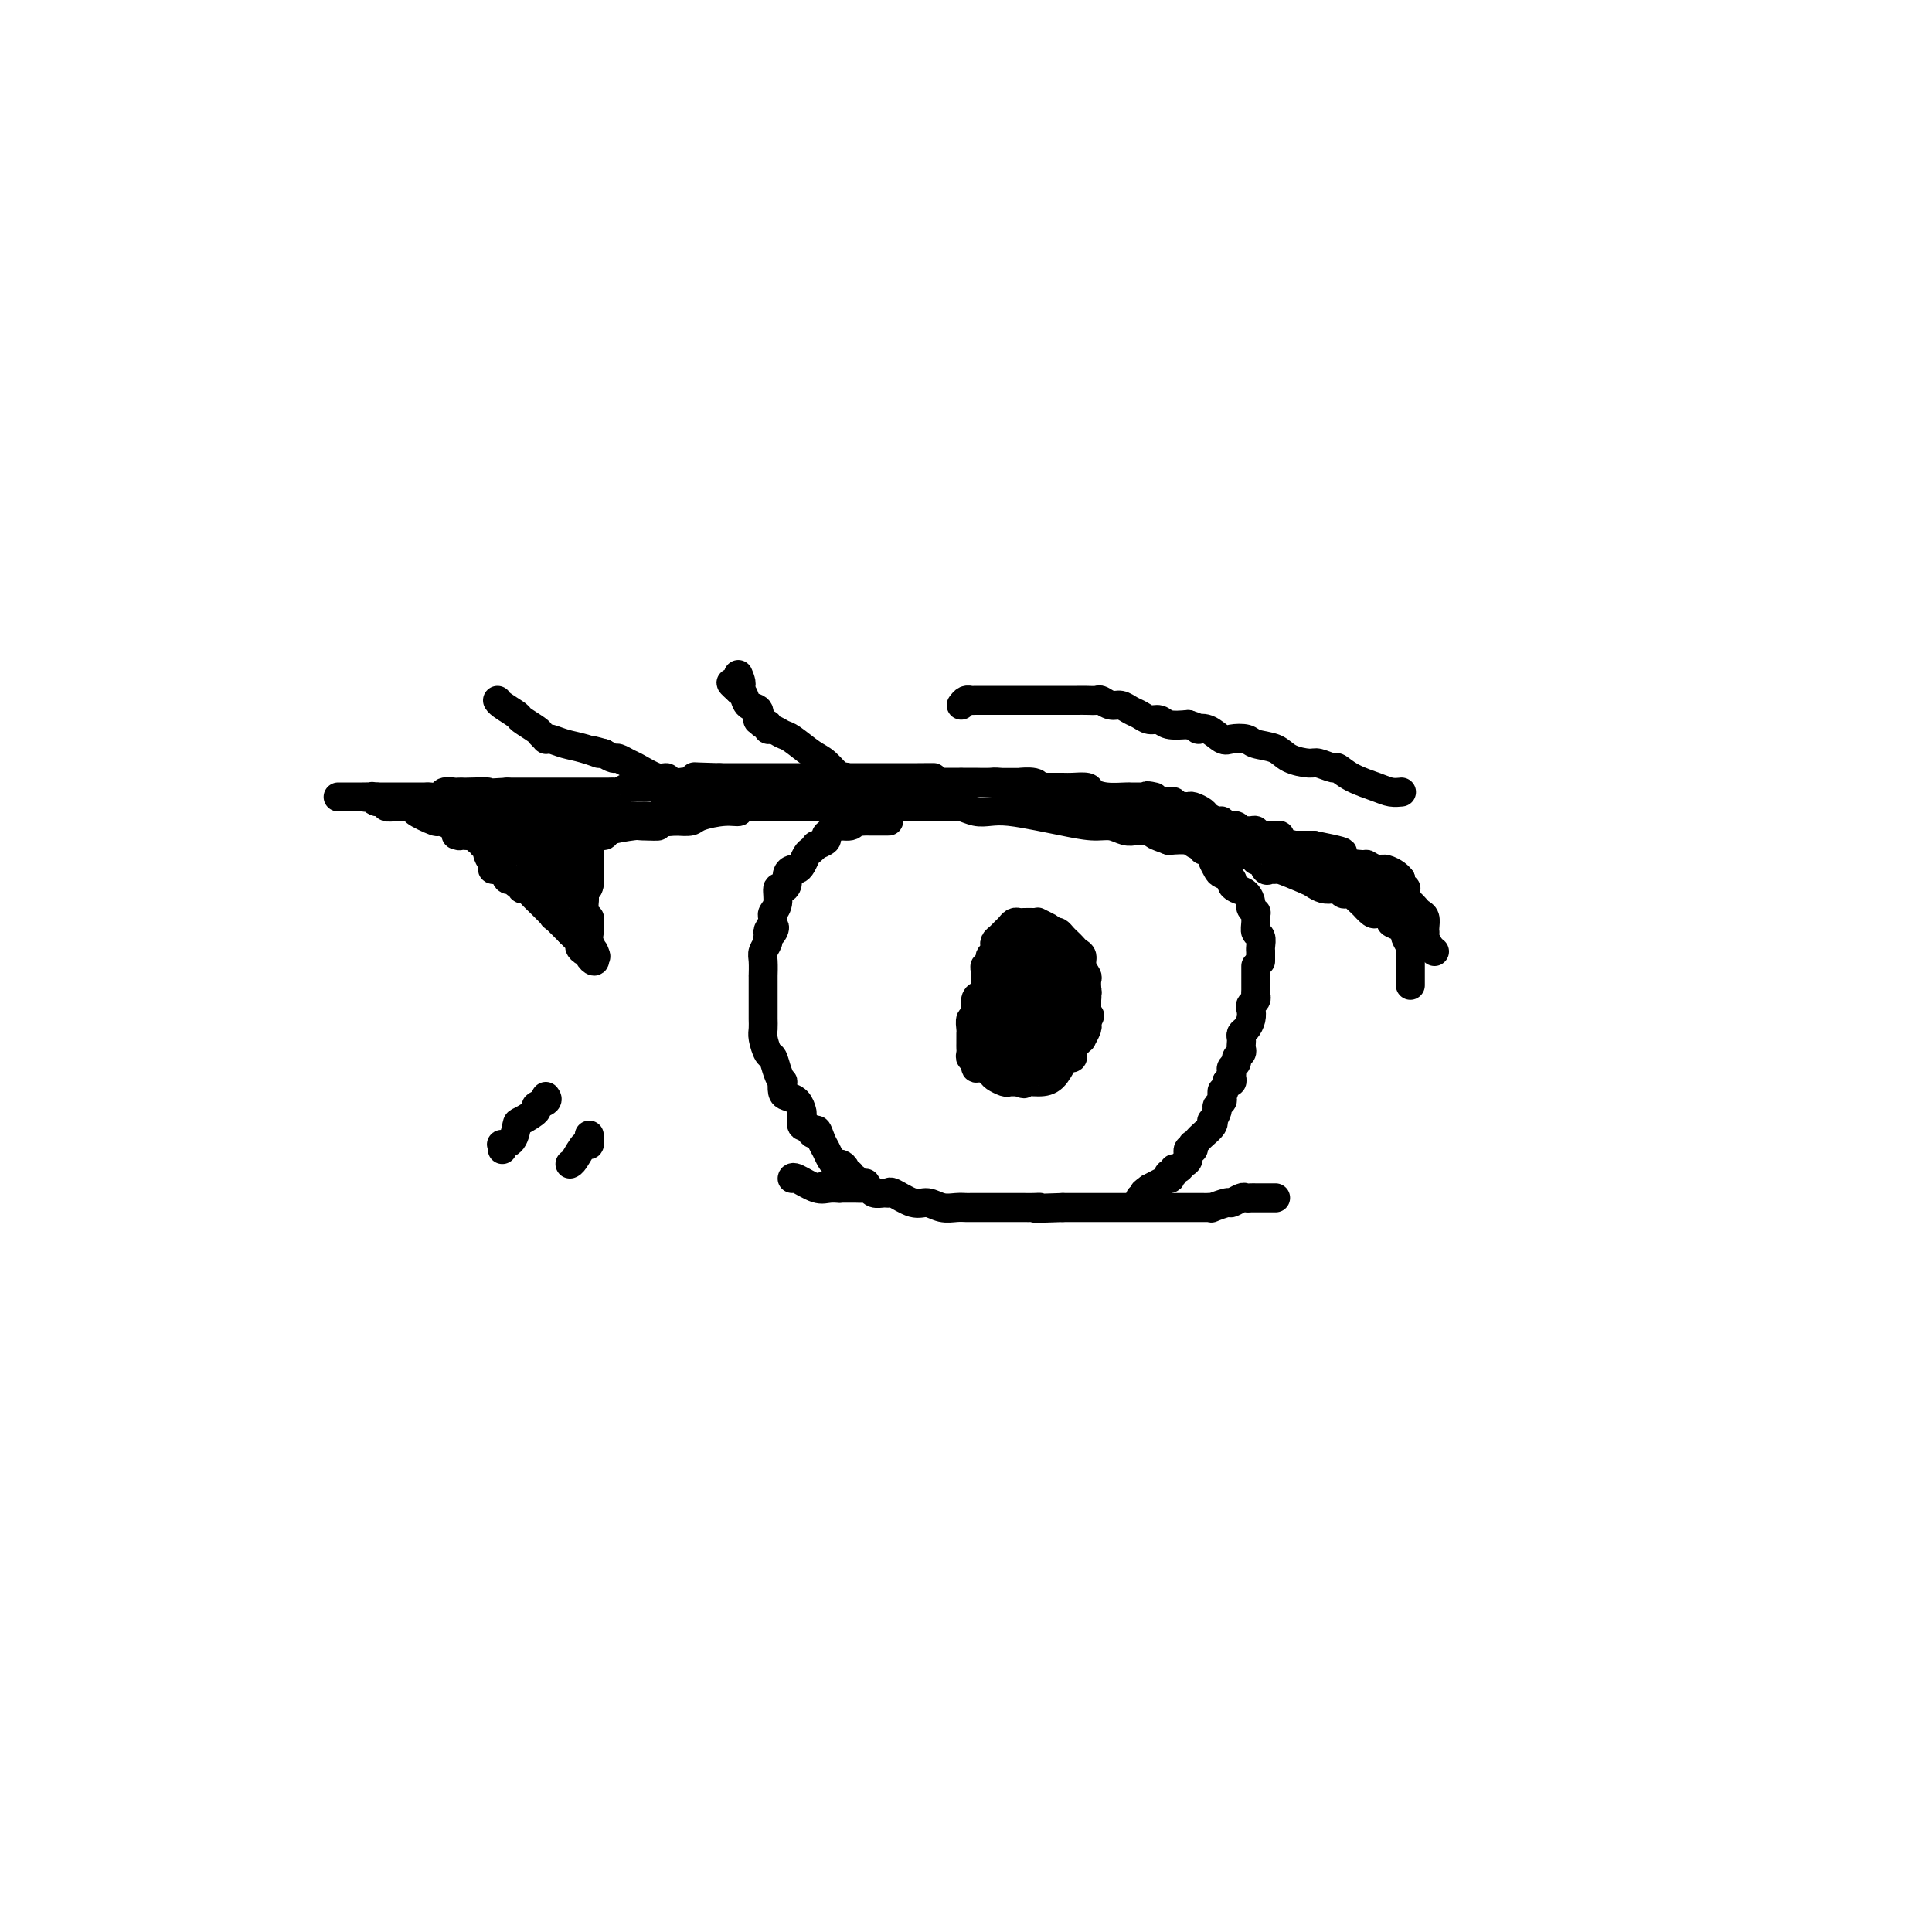 <svg viewBox='0 0 400 400' version='1.1' xmlns='http://www.w3.org/2000/svg' xmlns:xlink='http://www.w3.org/1999/xlink'><g fill='none' stroke='rgb(0,0,0)' stroke-width='6' stroke-linecap='round' stroke-linejoin='round'><path d='M292,204c0.000,-0.297 0.000,-0.594 0,-1c-0.000,-0.406 -0.000,-0.921 0,-1c0.000,-0.079 0.001,0.278 0,0c-0.001,-0.278 -0.004,-1.191 0,-2c0.004,-0.809 0.015,-1.513 0,-2c-0.015,-0.487 -0.056,-0.757 0,-1c0.056,-0.243 0.210,-0.460 0,-1c-0.210,-0.540 -0.782,-1.401 -1,-2c-0.218,-0.599 -0.081,-0.934 0,-1c0.081,-0.066 0.106,0.136 0,0c-0.106,-0.136 -0.343,-0.611 -1,-1c-0.657,-0.389 -1.733,-0.691 -2,-1c-0.267,-0.309 0.275,-0.626 0,-1c-0.275,-0.374 -1.366,-0.805 -2,-1c-0.634,-0.195 -0.809,-0.155 -1,0c-0.191,0.155 -0.398,0.426 -1,0c-0.602,-0.426 -1.601,-1.550 -2,-2c-0.399,-0.450 -0.200,-0.225 0,0'/><path d='M282,187c-1.797,-1.532 -1.790,-1.861 -2,-2c-0.210,-0.139 -0.636,-0.089 -1,0c-0.364,0.089 -0.665,0.217 -1,0c-0.335,-0.217 -0.705,-0.778 -1,-1c-0.295,-0.222 -0.514,-0.106 -1,0c-0.486,0.106 -1.240,0.200 -2,0c-0.760,-0.200 -1.527,-0.695 -2,-1c-0.473,-0.305 -0.652,-0.419 -2,-1c-1.348,-0.581 -3.867,-1.627 -5,-2c-1.133,-0.373 -0.882,-0.072 -1,0c-0.118,0.072 -0.605,-0.085 -1,0c-0.395,0.085 -0.698,0.411 -1,0c-0.302,-0.411 -0.604,-1.559 -1,-2c-0.396,-0.441 -0.887,-0.173 -1,0c-0.113,0.173 0.153,0.253 0,0c-0.153,-0.253 -0.723,-0.838 -1,-1c-0.277,-0.162 -0.259,0.100 -1,0c-0.741,-0.100 -2.242,-0.563 -3,-1c-0.758,-0.437 -0.775,-0.849 -1,-1c-0.225,-0.151 -0.659,-0.039 -1,0c-0.341,0.039 -0.590,0.007 -1,0c-0.410,-0.007 -0.983,0.012 -1,0c-0.017,-0.012 0.521,-0.055 0,0c-0.521,0.055 -2.102,0.207 -3,0c-0.898,-0.207 -1.114,-0.773 -2,-1c-0.886,-0.227 -2.443,-0.113 -4,0'/><path d='M242,174c-6.112,-2.177 -1.391,-1.120 0,-1c1.391,0.120 -0.547,-0.699 -2,-1c-1.453,-0.301 -2.422,-0.085 -3,0c-0.578,0.085 -0.764,0.038 -1,0c-0.236,-0.038 -0.523,-0.066 -1,0c-0.477,0.066 -1.143,0.225 -2,0c-0.857,-0.225 -1.905,-0.835 -3,-1c-1.095,-0.165 -2.236,0.113 -4,0c-1.764,-0.113 -4.152,-0.618 -6,-1c-1.848,-0.382 -3.157,-0.642 -5,-1c-1.843,-0.358 -4.221,-0.814 -6,-1c-1.779,-0.186 -2.958,-0.102 -4,0c-1.042,0.102 -1.948,0.224 -3,0c-1.052,-0.224 -2.252,-0.792 -3,-1c-0.748,-0.208 -1.046,-0.056 -2,0c-0.954,0.056 -2.566,0.015 -4,0c-1.434,-0.015 -2.691,-0.004 -4,0c-1.309,0.004 -2.672,0.001 -4,0c-1.328,-0.001 -2.623,-0.000 -4,0c-1.377,0.000 -2.838,-0.000 -4,0c-1.162,0.000 -2.025,0.000 -4,0c-1.975,-0.000 -5.063,-0.001 -7,0c-1.937,0.001 -2.724,0.004 -4,0c-1.276,-0.004 -3.042,-0.016 -4,0c-0.958,0.016 -1.107,0.060 -2,0c-0.893,-0.060 -2.528,-0.222 -3,0c-0.472,0.222 0.219,0.830 0,1c-0.219,0.170 -1.347,-0.099 -3,0c-1.653,0.099 -3.830,0.565 -5,1c-1.170,0.435 -1.334,0.839 -2,1c-0.666,0.161 -1.833,0.081 -3,0'/><path d='M140,170c-9.862,0.688 -5.018,0.907 -4,1c1.018,0.093 -1.790,0.062 -3,0c-1.210,-0.062 -0.821,-0.153 -2,0c-1.179,0.153 -3.925,0.549 -5,1c-1.075,0.451 -0.477,0.958 -1,1c-0.523,0.042 -2.165,-0.381 -3,0c-0.835,0.381 -0.863,1.566 -1,2c-0.137,0.434 -0.383,0.117 -1,0c-0.617,-0.117 -1.605,-0.033 -2,0c-0.395,0.033 -0.198,0.017 0,0'/><path d='M128,170c0.079,0.453 0.159,0.906 0,1c-0.159,0.094 -0.555,-0.171 -1,0c-0.445,0.171 -0.937,0.778 -1,1c-0.063,0.222 0.304,0.060 0,0c-0.304,-0.060 -1.279,-0.016 -2,0c-0.721,0.016 -1.188,0.004 -2,0c-0.812,-0.004 -1.970,-0.001 -3,0c-1.030,0.001 -1.934,-0.001 -3,0c-1.066,0.001 -2.294,0.004 -3,0c-0.706,-0.004 -0.890,-0.016 -1,0c-0.110,0.016 -0.148,0.061 -1,0c-0.852,-0.061 -2.520,-0.226 -3,0c-0.480,0.226 0.226,0.845 0,1c-0.226,0.155 -1.384,-0.155 -2,0c-0.616,0.155 -0.688,0.774 -1,1c-0.312,0.226 -0.862,0.061 -1,0c-0.138,-0.061 0.137,-0.016 0,0c-0.137,0.016 -0.686,0.004 -1,0c-0.314,-0.004 -0.392,-0.001 -1,0c-0.608,0.001 -1.745,0.000 -2,0c-0.255,-0.000 0.373,-0.000 1,0'/><path d='M101,174c-3.760,0.635 0.339,0.223 2,0c1.661,-0.223 0.885,-0.256 1,0c0.115,0.256 1.122,0.801 2,1c0.878,0.199 1.627,0.053 2,0c0.373,-0.053 0.371,-0.014 1,0c0.629,0.014 1.890,0.004 3,0c1.110,-0.004 2.070,-0.001 3,0c0.930,0.001 1.829,0.000 2,0c0.171,-0.000 -0.387,-0.000 0,0c0.387,0.000 1.718,-0.000 2,0c0.282,0.000 -0.485,0.000 -1,0c-0.515,-0.000 -0.779,-0.000 -1,0c-0.221,0.000 -0.400,0.001 -1,0c-0.600,-0.001 -1.621,-0.004 -3,0c-1.379,0.004 -3.115,0.015 -4,0c-0.885,-0.015 -0.918,-0.057 -1,0c-0.082,0.057 -0.212,0.211 -1,0c-0.788,-0.211 -2.235,-0.789 -3,-1c-0.765,-0.211 -0.849,-0.056 -1,0c-0.151,0.056 -0.369,0.011 -1,0c-0.631,-0.011 -1.675,0.011 -2,0c-0.325,-0.011 0.067,-0.054 0,0c-0.067,0.054 -0.595,0.207 -1,0c-0.405,-0.207 -0.687,-0.773 -1,-1c-0.313,-0.227 -0.656,-0.113 -1,0'/><path d='M97,173c-3.832,-0.311 -2.411,-0.087 -2,0c0.411,0.087 -0.188,0.039 0,0c0.188,-0.039 1.164,-0.067 2,0c0.836,0.067 1.532,0.229 3,0c1.468,-0.229 3.707,-0.850 5,-1c1.293,-0.150 1.641,0.170 3,0c1.359,-0.170 3.728,-0.829 5,-1c1.272,-0.171 1.447,0.147 2,0c0.553,-0.147 1.483,-0.757 2,-1c0.517,-0.243 0.621,-0.118 1,0c0.379,0.118 1.033,0.228 1,0c-0.033,-0.228 -0.755,-0.793 -2,-1c-1.245,-0.207 -3.014,-0.055 -4,0c-0.986,0.055 -1.188,0.015 -2,0c-0.812,-0.015 -2.232,-0.004 -3,0c-0.768,0.004 -0.884,0.002 -1,0'/><path d='M107,169c-1.834,-0.155 -1.418,-0.041 -1,0c0.418,0.041 0.839,0.011 2,0c1.161,-0.011 3.062,-0.003 4,0c0.938,0.003 0.912,0.001 2,0c1.088,-0.001 3.290,-0.000 5,0c1.710,0.000 2.927,0.000 4,0c1.073,-0.000 2.003,-0.000 3,0c0.997,0.000 2.061,0.000 3,0c0.939,-0.000 1.752,-0.000 2,0c0.248,0.000 -0.069,0.000 0,0c0.069,-0.000 0.523,-0.000 0,0c-0.523,0.000 -2.024,0.000 -3,0c-0.976,-0.000 -1.429,-0.000 -2,0c-0.571,0.000 -1.261,0.000 -3,0c-1.739,-0.000 -4.526,-0.000 -6,0c-1.474,0.000 -1.636,0.000 -2,0c-0.364,-0.000 -0.932,-0.000 -1,0c-0.068,0.000 0.362,0.000 1,0c0.638,-0.000 1.482,-0.000 2,0c0.518,0.000 0.709,0.000 1,0c0.291,-0.000 0.683,-0.000 1,0c0.317,0.000 0.559,0.000 1,0c0.441,-0.000 1.080,-0.000 2,0c0.920,0.000 2.120,0.000 3,0c0.880,0.000 1.440,0.000 2,0'/><path d='M127,169c3.169,0.000 1.091,0.001 1,0c-0.091,-0.001 1.805,-0.003 3,0c1.195,0.003 1.689,0.011 2,0c0.311,-0.011 0.439,-0.042 1,0c0.561,0.042 1.555,0.156 2,0c0.445,-0.156 0.342,-0.581 1,-1c0.658,-0.419 2.078,-0.830 3,-1c0.922,-0.170 1.346,-0.097 2,0c0.654,0.097 1.536,0.218 2,0c0.464,-0.218 0.508,-0.775 1,-1c0.492,-0.225 1.430,-0.117 2,0c0.570,0.117 0.771,0.243 1,0c0.229,-0.243 0.485,-0.853 1,-1c0.515,-0.147 1.290,0.171 2,0c0.710,-0.171 1.355,-0.831 2,-1c0.645,-0.169 1.290,0.152 2,0c0.710,-0.152 1.485,-0.776 2,-1c0.515,-0.224 0.770,-0.046 1,0c0.230,0.046 0.434,-0.040 1,0c0.566,0.040 1.494,0.207 2,0c0.506,-0.207 0.591,-0.788 1,-1c0.409,-0.212 1.143,-0.057 2,0c0.857,0.057 1.838,0.015 3,0c1.162,-0.015 2.507,-0.004 4,0c1.493,0.004 3.134,0.001 5,0c1.866,-0.001 3.956,-0.000 6,0c2.044,0.000 4.042,0.000 6,0c1.958,-0.000 3.875,-0.000 5,0c1.125,0.000 1.457,0.000 2,0c0.543,-0.000 1.298,-0.000 2,0c0.702,0.000 1.351,0.000 2,0'/><path d='M199,162c5.507,-0.000 1.776,-0.001 1,0c-0.776,0.001 1.405,0.003 2,0c0.595,-0.003 -0.395,-0.012 0,0c0.395,0.012 2.174,0.044 3,0c0.826,-0.044 0.697,-0.166 2,0c1.303,0.166 4.037,0.619 6,1c1.963,0.381 3.156,0.690 5,1c1.844,0.310 4.340,0.623 6,1c1.660,0.377 2.485,0.819 3,1c0.515,0.181 0.719,0.100 1,0c0.281,-0.100 0.637,-0.221 1,0c0.363,0.221 0.731,0.784 1,1c0.269,0.216 0.439,0.086 1,0c0.561,-0.086 1.512,-0.128 2,0c0.488,0.128 0.512,0.427 2,1c1.488,0.573 4.439,1.420 7,2c2.561,0.580 4.732,0.892 6,1c1.268,0.108 1.632,0.013 2,0c0.368,-0.013 0.740,0.056 1,0c0.260,-0.056 0.409,-0.235 1,0c0.591,0.235 1.626,0.886 2,1c0.374,0.114 0.089,-0.309 1,0c0.911,0.309 3.018,1.351 5,2c1.982,0.649 3.841,0.906 5,1c1.159,0.094 1.620,0.025 2,0c0.380,-0.025 0.679,-0.007 1,0c0.321,0.007 0.663,0.002 1,0c0.337,-0.002 0.668,-0.000 1,0c0.332,0.000 0.666,0.000 1,0c0.334,-0.000 0.667,-0.000 1,0'/><path d='M272,175c11.410,2.265 3.434,1.429 1,1c-2.434,-0.429 0.675,-0.451 2,0c1.325,0.451 0.867,1.375 2,2c1.133,0.625 3.858,0.952 5,1c1.142,0.048 0.700,-0.184 1,0c0.300,0.184 1.341,0.784 2,1c0.659,0.216 0.937,0.047 1,0c0.063,-0.047 -0.088,0.026 0,0c0.088,-0.026 0.415,-0.151 1,0c0.585,0.151 1.427,0.579 2,1c0.573,0.421 0.878,0.835 1,1c0.122,0.165 0.061,0.083 0,0'/><path d='M290,182c0.030,0.311 0.061,0.622 0,1c-0.061,0.378 -0.212,0.823 0,1c0.212,0.177 0.788,0.086 1,0c0.212,-0.086 0.061,-0.167 0,0c-0.061,0.167 -0.030,0.584 0,1'/><path d='M291,185c-0.024,0.464 -0.585,0.125 -1,0c-0.415,-0.125 -0.685,-0.037 -1,0c-0.315,0.037 -0.676,0.024 -1,0c-0.324,-0.024 -0.612,-0.059 -1,0c-0.388,0.059 -0.877,0.212 -1,0c-0.123,-0.212 0.121,-0.788 0,-1c-0.121,-0.212 -0.606,-0.060 -1,0c-0.394,0.060 -0.697,0.026 -1,0c-0.303,-0.026 -0.605,-0.046 -1,0c-0.395,0.046 -0.884,0.157 -1,0c-0.116,-0.157 0.142,-0.582 0,-1c-0.142,-0.418 -0.683,-0.830 -1,-1c-0.317,-0.170 -0.410,-0.097 -1,0c-0.590,0.097 -1.676,0.218 -2,0c-0.324,-0.218 0.115,-0.776 0,-1c-0.115,-0.224 -0.784,-0.116 -1,0c-0.216,0.116 0.021,0.238 0,0c-0.021,-0.238 -0.302,-0.837 -1,-1c-0.698,-0.163 -1.814,0.111 -2,0c-0.186,-0.111 0.558,-0.607 0,-1c-0.558,-0.393 -2.420,-0.683 -3,-1c-0.580,-0.317 0.120,-0.662 0,-1c-0.120,-0.338 -1.060,-0.669 -2,-1'/><path d='M269,176c-3.581,-1.616 -1.533,-1.155 -1,-1c0.533,0.155 -0.449,0.003 -1,0c-0.551,-0.003 -0.673,0.143 -1,0c-0.327,-0.143 -0.861,-0.574 -1,-1c-0.139,-0.426 0.118,-0.846 0,-1c-0.118,-0.154 -0.610,-0.040 -1,0c-0.390,0.040 -0.678,0.007 -1,0c-0.322,-0.007 -0.678,0.012 -1,0c-0.322,-0.012 -0.611,-0.056 -1,0c-0.389,0.056 -0.878,0.212 -1,0c-0.122,-0.212 0.122,-0.793 0,-1c-0.122,-0.207 -0.611,-0.041 -1,0c-0.389,0.041 -0.678,-0.042 -1,0c-0.322,0.042 -0.678,0.208 -1,0c-0.322,-0.208 -0.611,-0.792 -1,-1c-0.389,-0.208 -0.877,-0.041 -1,0c-0.123,0.041 0.118,-0.045 0,0c-0.118,0.045 -0.594,0.219 -1,0c-0.406,-0.219 -0.743,-0.833 -1,-1c-0.257,-0.167 -0.436,0.113 -1,0c-0.564,-0.113 -1.513,-0.619 -2,-1c-0.487,-0.381 -0.512,-0.637 -1,-1c-0.488,-0.363 -1.440,-0.833 -2,-1c-0.560,-0.167 -0.727,-0.031 -1,0c-0.273,0.031 -0.650,-0.044 -1,0c-0.350,0.044 -0.671,0.208 -1,0c-0.329,-0.208 -0.665,-0.788 -1,-1c-0.335,-0.212 -0.667,-0.057 -1,0c-0.333,0.057 -0.667,0.016 -1,0c-0.333,-0.016 -0.667,-0.008 -1,0'/><path d='M240,166c-4.669,-1.774 -1.843,-1.207 -1,-1c0.843,0.207 -0.299,0.056 -1,0c-0.701,-0.056 -0.962,-0.015 -1,0c-0.038,0.015 0.147,0.004 0,0c-0.147,-0.004 -0.626,-0.000 -1,0c-0.374,0.000 -0.643,-0.003 -1,0c-0.357,0.003 -0.801,0.011 -1,0c-0.199,-0.011 -0.154,-0.041 -1,0c-0.846,0.041 -2.582,0.155 -4,0c-1.418,-0.155 -2.519,-0.577 -3,-1c-0.481,-0.423 -0.343,-0.846 -1,-1c-0.657,-0.154 -2.109,-0.040 -3,0c-0.891,0.040 -1.220,0.007 -2,0c-0.780,-0.007 -2.012,0.012 -3,0c-0.988,-0.012 -1.734,-0.056 -2,0c-0.266,0.056 -0.052,0.211 0,0c0.052,-0.211 -0.056,-0.789 -1,-1c-0.944,-0.211 -2.722,-0.057 -3,0c-0.278,0.057 0.946,0.015 0,0c-0.946,-0.015 -4.062,-0.004 -5,0c-0.938,0.004 0.302,0.001 0,0c-0.302,-0.001 -2.147,-0.000 -3,0c-0.853,0.000 -0.715,0.000 -1,0c-0.285,-0.000 -0.994,-0.000 -2,0c-1.006,0.000 -2.311,0.000 -3,0c-0.689,-0.000 -0.762,-0.000 -1,0c-0.238,0.000 -0.639,0.000 -1,0c-0.361,-0.000 -0.680,-0.000 -1,0'/><path d='M194,162c-7.200,-0.845 -2.199,-0.959 -1,-1c1.199,-0.041 -1.404,-0.011 -3,0c-1.596,0.011 -2.185,0.003 -3,0c-0.815,-0.003 -1.857,-0.001 -3,0c-1.143,0.001 -2.386,0.000 -3,0c-0.614,-0.000 -0.598,-0.000 -1,0c-0.402,0.000 -1.221,0.000 -2,0c-0.779,-0.000 -1.518,-0.000 -2,0c-0.482,0.000 -0.707,0.000 -1,0c-0.293,-0.000 -0.655,-0.000 -1,0c-0.345,0.000 -0.673,0.000 -1,0c-0.327,-0.000 -0.652,-0.000 -1,0c-0.348,0.000 -0.717,0.000 -1,0c-0.283,-0.000 -0.478,-0.000 -1,0c-0.522,0.000 -1.371,0.000 -2,0c-0.629,-0.000 -1.036,-0.000 -2,0c-0.964,0.000 -2.483,0.000 -4,0c-1.517,-0.000 -3.032,-0.000 -4,0c-0.968,0.000 -1.391,0.000 -2,0c-0.609,-0.000 -1.406,-0.000 -2,0c-0.594,0.000 -0.985,0.000 -1,0c-0.015,-0.000 0.347,-0.000 0,0c-0.347,0.000 -1.401,0.000 -2,0c-0.599,0.000 -0.743,-0.000 -1,0c-0.257,0.000 -0.629,0.000 -1,0'/><path d='M149,161c-7.803,-0.215 -4.811,-0.254 -4,0c0.811,0.254 -0.560,0.800 -1,1c-0.440,0.200 0.052,0.052 0,0c-0.052,-0.052 -0.646,-0.010 -1,0c-0.354,0.010 -0.466,-0.011 -1,0c-0.534,0.011 -1.490,0.056 -2,0c-0.510,-0.056 -0.574,-0.211 -1,0c-0.426,0.211 -1.214,0.789 -2,1c-0.786,0.211 -1.569,0.057 -2,0c-0.431,-0.057 -0.510,-0.016 -1,0c-0.490,0.016 -1.392,0.008 -2,0c-0.608,-0.008 -0.923,-0.016 -1,0c-0.077,0.016 0.085,0.057 0,0c-0.085,-0.057 -0.415,-0.211 -1,0c-0.585,0.211 -1.424,0.789 -2,1c-0.576,0.211 -0.889,0.057 -1,0c-0.111,-0.057 -0.021,-0.015 -1,0c-0.979,0.015 -3.027,0.004 -4,0c-0.973,-0.004 -0.871,-0.001 -1,0c-0.129,0.001 -0.490,0.000 -1,0c-0.510,-0.000 -1.169,-0.000 -2,0c-0.831,0.000 -1.833,0.000 -3,0c-1.167,-0.000 -2.498,-0.000 -4,0c-1.502,0.000 -3.174,0.000 -4,0c-0.826,-0.000 -0.808,-0.000 -1,0c-0.192,0.000 -0.596,0.000 -1,0'/><path d='M105,164c-7.483,0.464 -4.189,0.125 -4,0c0.189,-0.125 -2.727,-0.034 -4,0c-1.273,0.034 -0.903,0.013 -1,0c-0.097,-0.013 -0.660,-0.018 -1,0c-0.340,0.018 -0.458,0.057 -1,0c-0.542,-0.057 -1.507,-0.211 -2,0c-0.493,0.211 -0.513,0.789 -1,1c-0.487,0.211 -1.440,0.057 -2,0c-0.560,-0.057 -0.727,-0.015 -1,0c-0.273,0.015 -0.652,0.004 -1,0c-0.348,-0.004 -0.665,-0.001 -1,0c-0.335,0.001 -0.688,0.000 -1,0c-0.312,-0.000 -0.584,-0.000 -1,0c-0.416,0.000 -0.976,0.000 -2,0c-1.024,-0.000 -2.512,-0.000 -4,0'/><path d='M78,165c-4.298,0.155 -1.542,0.041 -1,0c0.542,-0.041 -1.131,-0.011 -2,0c-0.869,0.011 -0.934,0.003 -1,0c-0.066,-0.003 -0.134,-0.001 -1,0c-0.866,0.001 -2.530,0.000 -3,0c-0.470,-0.000 0.255,-0.000 1,0c0.745,0.000 1.510,0.000 2,0c0.490,-0.000 0.705,-0.001 1,0c0.295,0.001 0.669,0.004 1,0c0.331,-0.004 0.618,-0.016 1,0c0.382,0.016 0.857,0.061 1,0c0.143,-0.061 -0.047,-0.226 0,0c0.047,0.226 0.330,0.845 1,1c0.670,0.155 1.726,-0.154 2,0c0.274,0.154 -0.234,0.772 0,1c0.234,0.228 1.210,0.065 2,0c0.790,-0.065 1.395,-0.033 2,0'/><path d='M84,167c2.380,0.410 1.332,0.436 2,1c0.668,0.564 3.054,1.667 4,2c0.946,0.333 0.453,-0.104 1,0c0.547,0.104 2.136,0.750 3,1c0.864,0.250 1.005,0.106 1,0c-0.005,-0.106 -0.156,-0.172 1,0c1.156,0.172 3.620,0.583 5,1c1.380,0.417 1.676,0.841 2,1c0.324,0.159 0.674,0.053 1,0c0.326,-0.053 0.626,-0.053 1,0c0.374,0.053 0.821,0.158 1,0c0.179,-0.158 0.089,-0.579 0,-1'/><path d='M106,172c3.392,0.591 0.872,-0.430 0,-1c-0.872,-0.570 -0.097,-0.689 0,-1c0.097,-0.311 -0.484,-0.815 -1,-1c-0.516,-0.185 -0.968,-0.049 -1,0c-0.032,0.049 0.356,0.013 0,0c-0.356,-0.013 -1.456,-0.004 -2,0c-0.544,0.004 -0.532,0.001 -1,0c-0.468,-0.001 -1.417,-0.000 -2,0c-0.583,0.000 -0.800,0.000 -1,0c-0.200,-0.000 -0.384,-0.000 -1,0c-0.616,0.000 -1.666,0.000 -2,0c-0.334,-0.000 0.047,-0.000 0,0c-0.047,0.000 -0.524,0.000 -1,0'/><path d='M94,169c-1.869,0.000 -1.042,0.000 -1,0c0.042,0.000 -0.702,0.000 -1,0c-0.298,0.000 -0.149,0.000 0,0'/><path d='M290,184c-0.360,0.024 -0.721,0.048 -1,0c-0.279,-0.048 -0.478,-0.168 0,0c0.478,0.168 1.633,0.623 2,1c0.367,0.377 -0.056,0.678 0,1c0.056,0.322 0.589,0.667 1,1c0.411,0.333 0.698,0.653 1,1c0.302,0.347 0.617,0.719 1,1c0.383,0.281 0.834,0.470 1,1c0.166,0.530 0.047,1.403 0,2c-0.047,0.597 -0.023,0.920 0,1c0.023,0.080 0.045,-0.084 0,0c-0.045,0.084 -0.156,0.414 0,1c0.156,0.586 0.581,1.427 1,2c0.419,0.573 0.834,0.878 1,1c0.166,0.122 0.083,0.061 0,0'/><path d='M155,165c-0.364,-0.030 -0.728,-0.061 -1,0c-0.272,0.061 -0.454,0.213 -1,0c-0.546,-0.213 -1.458,-0.792 -2,-1c-0.542,-0.208 -0.715,-0.045 -1,0c-0.285,0.045 -0.681,-0.027 -1,0c-0.319,0.027 -0.562,0.152 -1,0c-0.438,-0.152 -1.073,-0.581 -2,-1c-0.927,-0.419 -2.147,-0.828 -3,-1c-0.853,-0.172 -1.338,-0.105 -2,0c-0.662,0.105 -1.500,0.250 -2,0c-0.500,-0.250 -0.663,-0.894 -1,-1c-0.337,-0.106 -0.849,0.326 -2,0c-1.151,-0.326 -2.941,-1.411 -4,-2c-1.059,-0.589 -1.387,-0.684 -2,-1c-0.613,-0.316 -1.511,-0.854 -2,-1c-0.489,-0.146 -0.568,0.101 -1,0c-0.432,-0.101 -1.216,-0.551 -2,-1'/><path d='M125,156c-4.739,-1.344 -1.585,-0.203 -1,0c0.585,0.203 -1.397,-0.533 -3,-1c-1.603,-0.467 -2.825,-0.664 -4,-1c-1.175,-0.336 -2.301,-0.810 -3,-1c-0.699,-0.190 -0.969,-0.096 -1,0c-0.031,0.096 0.176,0.196 0,0c-0.176,-0.196 -0.737,-0.686 -1,-1c-0.263,-0.314 -0.228,-0.452 -1,-1c-0.772,-0.548 -2.350,-1.506 -3,-2c-0.650,-0.494 -0.370,-0.524 -1,-1c-0.630,-0.476 -2.170,-1.397 -3,-2c-0.830,-0.603 -0.952,-0.886 -1,-1c-0.048,-0.114 -0.024,-0.057 0,0'/><path d='M180,162c0.087,-0.002 0.173,-0.004 0,0c-0.173,0.004 -0.606,0.014 -1,0c-0.394,-0.014 -0.748,-0.054 -1,0c-0.252,0.054 -0.403,0.200 -1,0c-0.597,-0.200 -1.642,-0.748 -2,-1c-0.358,-0.252 -0.029,-0.208 0,0c0.029,0.208 -0.243,0.579 -1,0c-0.757,-0.579 -1.999,-2.107 -3,-3c-1.001,-0.893 -1.761,-1.152 -3,-2c-1.239,-0.848 -2.958,-2.284 -4,-3c-1.042,-0.716 -1.406,-0.713 -2,-1c-0.594,-0.287 -1.417,-0.866 -2,-1c-0.583,-0.134 -0.927,0.176 -1,0c-0.073,-0.176 0.126,-0.839 0,-1c-0.126,-0.161 -0.576,0.179 -1,0c-0.424,-0.179 -0.820,-0.878 -1,-1c-0.180,-0.122 -0.142,0.332 0,0c0.142,-0.332 0.389,-1.450 0,-2c-0.389,-0.550 -1.412,-0.533 -2,-1c-0.588,-0.467 -0.739,-1.419 -1,-2c-0.261,-0.581 -0.630,-0.790 -1,-1'/><path d='M153,143c-3.250,-2.893 -0.875,-1.125 0,-1c0.875,0.125 0.250,-1.393 0,-2c-0.250,-0.607 -0.125,-0.304 0,0'/><path d='M199,146c0.321,-0.423 0.642,-0.845 1,-1c0.358,-0.155 0.754,-0.041 1,0c0.246,0.041 0.342,0.011 1,0c0.658,-0.011 1.877,-0.003 3,0c1.123,0.003 2.148,0.001 3,0c0.852,-0.001 1.529,-0.000 2,0c0.471,0.000 0.736,0.000 1,0c0.264,-0.000 0.528,-0.000 1,0c0.472,0.000 1.152,0.000 2,0c0.848,-0.000 1.865,-0.000 3,0c1.135,0.000 2.388,0.000 3,0c0.612,-0.000 0.583,-0.001 1,0c0.417,0.001 1.281,0.004 2,0c0.719,-0.004 1.295,-0.016 2,0c0.705,0.016 1.540,0.060 2,0c0.460,-0.060 0.546,-0.224 1,0c0.454,0.224 1.276,0.834 2,1c0.724,0.166 1.349,-0.114 2,0c0.651,0.114 1.328,0.623 2,1c0.672,0.377 1.340,0.623 2,1c0.660,0.377 1.311,0.885 2,1c0.689,0.115 1.416,-0.161 2,0c0.584,0.161 1.024,0.760 2,1c0.976,0.240 2.488,0.120 4,0'/><path d='M246,150c3.314,1.032 2.100,1.113 2,1c-0.100,-0.113 0.916,-0.419 2,0c1.084,0.419 2.237,1.564 3,2c0.763,0.436 1.137,0.162 2,0c0.863,-0.162 2.217,-0.211 3,0c0.783,0.211 0.995,0.682 2,1c1.005,0.318 2.802,0.482 4,1c1.198,0.518 1.797,1.391 3,2c1.203,0.609 3.009,0.954 4,1c0.991,0.046 1.168,-0.205 2,0c0.832,0.205 2.320,0.868 3,1c0.680,0.132 0.554,-0.266 1,0c0.446,0.266 1.465,1.196 3,2c1.535,0.804 3.587,1.484 5,2c1.413,0.516 2.188,0.870 3,1c0.812,0.130 1.661,0.037 2,0c0.339,-0.037 0.170,-0.019 0,0'/><path d='M264,248c0.089,0.000 0.179,0.000 0,0c-0.179,-0.000 -0.625,-0.000 -1,0c-0.375,0.000 -0.678,0.000 -1,0c-0.322,-0.000 -0.662,-0.001 -1,0c-0.338,0.001 -0.672,0.004 -1,0c-0.328,-0.004 -0.649,-0.016 -1,0c-0.351,0.016 -0.733,0.061 -1,0c-0.267,-0.061 -0.421,-0.226 -1,0c-0.579,0.226 -1.584,0.845 -2,1c-0.416,0.155 -0.242,-0.155 -1,0c-0.758,0.155 -2.446,0.774 -3,1c-0.554,0.226 0.028,0.061 0,0c-0.028,-0.061 -0.665,-0.016 -1,0c-0.335,0.016 -0.369,0.004 -1,0c-0.631,-0.004 -1.858,-0.001 -3,0c-1.142,0.001 -2.198,0.000 -3,0c-0.802,-0.000 -1.350,-0.000 -2,0c-0.650,0.000 -1.400,0.000 -2,0c-0.600,-0.000 -1.048,-0.000 -2,0c-0.952,0.000 -2.407,0.000 -3,0c-0.593,-0.000 -0.324,-0.000 -1,0c-0.676,0.000 -2.297,0.000 -4,0c-1.703,-0.000 -3.486,-0.000 -5,0c-1.514,0.000 -2.757,0.000 -4,0'/><path d='M220,250c-7.908,0.309 -5.678,0.083 -5,0c0.678,-0.083 -0.195,-0.022 -1,0c-0.805,0.022 -1.543,0.006 -2,0c-0.457,-0.006 -0.633,-0.002 -2,0c-1.367,0.002 -3.924,0.001 -5,0c-1.076,-0.001 -0.672,-0.000 -1,0c-0.328,0.000 -1.389,0.001 -2,0c-0.611,-0.001 -0.772,-0.005 -1,0c-0.228,0.005 -0.524,0.017 -1,0c-0.476,-0.017 -1.133,-0.065 -2,0c-0.867,0.065 -1.945,0.242 -3,0c-1.055,-0.242 -2.089,-0.902 -3,-1c-0.911,-0.098 -1.701,0.367 -3,0c-1.299,-0.367 -3.108,-1.566 -4,-2c-0.892,-0.434 -0.868,-0.102 -1,0c-0.132,0.102 -0.420,-0.025 -1,0c-0.580,0.025 -1.450,0.203 -2,0c-0.550,-0.203 -0.778,-0.786 -1,-1c-0.222,-0.214 -0.437,-0.057 -1,0c-0.563,0.057 -1.474,0.015 -2,0c-0.526,-0.015 -0.667,-0.004 -1,0c-0.333,0.004 -0.859,0.001 -1,0c-0.141,-0.001 0.103,-0.000 0,0c-0.103,0.000 -0.551,0.000 -1,0'/><path d='M174,246c-7.315,-0.610 -2.601,-0.135 -1,0c1.601,0.135 0.089,-0.069 -1,0c-1.089,0.069 -1.756,0.410 -3,0c-1.244,-0.410 -3.066,-1.572 -4,-2c-0.934,-0.428 -0.981,-0.122 -1,0c-0.019,0.122 -0.009,0.061 0,0'/><path d='M113,227c0.249,0.324 0.498,0.648 0,1c-0.498,0.352 -1.743,0.731 -2,1c-0.257,0.269 0.474,0.426 0,1c-0.474,0.574 -2.151,1.564 -3,2c-0.849,0.436 -0.868,0.317 -1,1c-0.132,0.683 -0.375,2.169 -1,3c-0.625,0.831 -1.631,1.006 -2,1c-0.369,-0.006 -0.099,-0.194 0,0c0.099,0.194 0.028,0.770 0,1c-0.028,0.230 -0.014,0.115 0,0'/><path d='M122,235c0.061,0.928 0.121,1.856 0,2c-0.121,0.144 -0.425,-0.497 -1,0c-0.575,0.497 -1.422,2.133 -2,3c-0.578,0.867 -0.886,0.964 -1,1c-0.114,0.036 -0.032,0.010 0,0c0.032,-0.010 0.016,-0.005 0,0'/><path d='M100,175c-0.122,-0.097 -0.244,-0.194 0,0c0.244,0.194 0.854,0.679 1,1c0.146,0.321 -0.172,0.479 0,1c0.172,0.521 0.834,1.405 1,2c0.166,0.595 -0.163,0.899 0,1c0.163,0.101 0.817,-0.002 1,0c0.183,0.002 -0.106,0.110 0,0c0.106,-0.110 0.607,-0.437 1,0c0.393,0.437 0.679,1.638 1,2c0.321,0.362 0.678,-0.114 1,0c0.322,0.114 0.610,0.817 1,1c0.390,0.183 0.882,-0.154 1,0c0.118,0.154 -0.137,0.801 0,1c0.137,0.199 0.667,-0.049 1,0c0.333,0.049 0.471,0.394 1,1c0.529,0.606 1.451,1.471 2,2c0.549,0.529 0.725,0.720 1,1c0.275,0.280 0.647,0.649 1,1c0.353,0.351 0.686,0.685 1,1c0.314,0.315 0.610,0.610 1,1c0.390,0.390 0.874,0.874 1,1c0.126,0.126 -0.107,-0.107 0,0c0.107,0.107 0.553,0.553 1,1'/><path d='M118,193c2.947,2.962 1.316,1.367 1,1c-0.316,-0.367 0.685,0.493 1,1c0.315,0.507 -0.055,0.662 0,1c0.055,0.338 0.537,0.858 1,1c0.463,0.142 0.908,-0.096 1,0c0.092,0.096 -0.167,0.526 0,1c0.167,0.474 0.762,0.993 1,1c0.238,0.007 0.119,-0.496 0,-1'/><path d='M123,198c0.757,0.522 0.150,-0.672 0,-1c-0.150,-0.328 0.156,0.211 0,0c-0.156,-0.211 -0.773,-1.170 -1,-2c-0.227,-0.830 -0.065,-1.530 0,-2c0.065,-0.470 0.032,-0.710 0,-1c-0.032,-0.290 -0.062,-0.632 0,-1c0.062,-0.368 0.214,-0.763 0,-1c-0.214,-0.237 -0.796,-0.315 -1,-1c-0.204,-0.685 -0.029,-1.976 0,-3c0.029,-1.024 -0.087,-1.779 0,-2c0.087,-0.221 0.378,0.094 0,0c-0.378,-0.094 -1.426,-0.598 -2,-1c-0.574,-0.402 -0.675,-0.704 -1,-1c-0.325,-0.296 -0.876,-0.586 -1,-1c-0.124,-0.414 0.178,-0.951 0,-1c-0.178,-0.049 -0.835,0.390 -1,0c-0.165,-0.390 0.162,-1.610 0,-2c-0.162,-0.390 -0.813,0.049 -1,0c-0.187,-0.049 0.089,-0.585 0,-1c-0.089,-0.415 -0.545,-0.707 -1,-1'/><path d='M114,176c-1.326,-1.732 -1.140,-1.063 -1,-1c0.140,0.063 0.234,-0.481 0,-1c-0.234,-0.519 -0.795,-1.012 -1,-1c-0.205,0.012 -0.055,0.528 0,1c0.055,0.472 0.015,0.899 0,1c-0.015,0.101 -0.004,-0.122 0,0c0.004,0.122 0.001,0.591 0,1c-0.001,0.409 -0.001,0.757 0,1c0.001,0.243 0.004,0.380 0,1c-0.004,0.620 -0.015,1.723 0,2c0.015,0.277 0.056,-0.273 0,0c-0.056,0.273 -0.207,1.368 0,2c0.207,0.632 0.774,0.799 1,1c0.226,0.201 0.112,0.435 0,1c-0.112,0.565 -0.223,1.460 0,2c0.223,0.540 0.778,0.726 1,1c0.222,0.274 0.111,0.637 0,1'/><path d='M114,188c0.545,2.660 0.908,1.811 1,1c0.092,-0.811 -0.088,-1.583 0,-2c0.088,-0.417 0.444,-0.479 0,-1c-0.444,-0.521 -1.686,-1.500 -2,-2c-0.314,-0.500 0.302,-0.519 0,-1c-0.302,-0.481 -1.520,-1.424 -2,-2c-0.480,-0.576 -0.220,-0.785 0,-1c0.220,-0.215 0.400,-0.435 0,-1c-0.400,-0.565 -1.379,-1.475 -2,-2c-0.621,-0.525 -0.884,-0.666 -1,-1c-0.116,-0.334 -0.083,-0.860 0,-1c0.083,-0.140 0.218,0.106 0,0c-0.218,-0.106 -0.787,-0.564 -1,-1c-0.213,-0.436 -0.068,-0.849 0,-1c0.068,-0.151 0.060,-0.041 1,0c0.940,0.041 2.829,0.011 4,0c1.171,-0.011 1.623,-0.003 2,0c0.377,0.003 0.679,0.001 1,0c0.321,-0.001 0.660,-0.000 1,0'/><path d='M116,173c1.781,-0.397 1.734,-0.891 2,-1c0.266,-0.109 0.846,0.167 1,0c0.154,-0.167 -0.116,-0.778 0,-1c0.116,-0.222 0.620,-0.056 1,0c0.380,0.056 0.638,0.003 1,0c0.362,-0.003 0.829,0.046 1,0c0.171,-0.046 0.046,-0.186 0,0c-0.046,0.186 -0.012,0.698 0,1c0.012,0.302 0.003,0.394 0,1c-0.003,0.606 -0.001,1.725 0,2c0.001,0.275 0.000,-0.295 0,0c-0.000,0.295 -0.000,1.456 0,2c0.000,0.544 0.000,0.470 0,1c-0.000,0.530 -0.000,1.664 0,2c0.000,0.336 0.000,-0.126 0,0c-0.000,0.126 -0.000,0.842 0,1c0.000,0.158 0.000,-0.240 0,0c-0.000,0.240 -0.000,1.120 0,2'/><path d='M122,183c-0.226,1.793 -0.793,0.274 -1,0c-0.207,-0.274 -0.056,0.697 0,1c0.056,0.303 0.015,-0.063 0,0c-0.015,0.063 -0.004,0.555 0,1c0.004,0.445 0.001,0.841 0,1c-0.001,0.159 -0.001,0.079 0,0'/><path d='M184,170c-0.220,0.000 -0.440,0.000 -1,0c-0.560,-0.000 -1.460,-0.001 -2,0c-0.540,0.001 -0.720,0.004 -1,0c-0.280,-0.004 -0.660,-0.016 -1,0c-0.340,0.016 -0.640,0.060 -1,0c-0.360,-0.060 -0.780,-0.223 -1,0c-0.220,0.223 -0.239,0.833 -1,1c-0.761,0.167 -2.264,-0.109 -3,0c-0.736,0.109 -0.704,0.603 -1,1c-0.296,0.397 -0.919,0.698 -1,1c-0.081,0.302 0.382,0.605 0,1c-0.382,0.395 -1.608,0.883 -2,1c-0.392,0.117 0.050,-0.136 0,0c-0.050,0.136 -0.590,0.663 -1,1c-0.410,0.337 -0.688,0.485 -1,1c-0.312,0.515 -0.657,1.398 -1,2c-0.343,0.602 -0.683,0.922 -1,1c-0.317,0.078 -0.611,-0.087 -1,0c-0.389,0.087 -0.874,0.425 -1,1c-0.126,0.575 0.106,1.386 0,2c-0.106,0.614 -0.550,1.029 -1,1c-0.450,-0.029 -0.905,-0.502 -1,0c-0.095,0.502 0.170,1.980 0,3c-0.170,1.020 -0.777,1.582 -1,2c-0.223,0.418 -0.064,0.691 0,1c0.064,0.309 0.032,0.655 0,1'/><path d='M160,191c-2.029,3.274 -0.600,1.458 0,1c0.600,-0.458 0.371,0.442 0,1c-0.371,0.558 -0.884,0.774 -1,1c-0.116,0.226 0.165,0.462 0,1c-0.165,0.538 -0.776,1.379 -1,2c-0.224,0.621 -0.060,1.022 0,2c0.060,0.978 0.016,2.534 0,3c-0.016,0.466 -0.004,-0.157 0,0c0.004,0.157 0.001,1.093 0,2c-0.001,0.907 -0.000,1.786 0,2c0.000,0.214 0.000,-0.238 0,0c-0.000,0.238 -0.001,1.164 0,2c0.001,0.836 0.003,1.580 0,2c-0.003,0.420 -0.012,0.517 0,1c0.012,0.483 0.044,1.354 0,2c-0.044,0.646 -0.166,1.067 0,2c0.166,0.933 0.619,2.378 1,3c0.381,0.622 0.690,0.422 1,1c0.310,0.578 0.621,1.934 1,3c0.379,1.066 0.826,1.843 1,2c0.174,0.157 0.075,-0.305 0,0c-0.075,0.305 -0.125,1.376 0,2c0.125,0.624 0.425,0.802 1,1c0.575,0.198 1.426,0.417 2,1c0.574,0.583 0.872,1.529 1,2c0.128,0.471 0.086,0.466 0,1c-0.086,0.534 -0.215,1.605 0,2c0.215,0.395 0.776,0.113 1,0c0.224,-0.113 0.112,-0.056 0,0'/><path d='M167,233c1.797,3.224 1.791,1.285 2,1c0.209,-0.285 0.633,1.086 1,2c0.367,0.914 0.677,1.372 1,2c0.323,0.628 0.660,1.426 1,2c0.340,0.574 0.684,0.923 1,1c0.316,0.077 0.605,-0.119 1,0c0.395,0.119 0.895,0.553 1,1c0.105,0.447 -0.184,0.908 0,1c0.184,0.092 0.841,-0.186 1,0c0.159,0.186 -0.181,0.834 0,1c0.181,0.166 0.884,-0.151 1,0c0.116,0.151 -0.353,0.772 0,1c0.353,0.228 1.530,0.065 2,0c0.470,-0.065 0.235,-0.033 0,0'/><path d='M249,176c0.311,0.026 0.623,0.052 1,0c0.377,-0.052 0.821,-0.183 1,0c0.179,0.183 0.094,0.679 0,1c-0.094,0.321 -0.198,0.467 0,1c0.198,0.533 0.696,1.452 1,2c0.304,0.548 0.414,0.723 1,1c0.586,0.277 1.650,0.655 2,1c0.350,0.345 -0.012,0.655 0,1c0.012,0.345 0.399,0.723 1,1c0.601,0.277 1.415,0.451 2,1c0.585,0.549 0.942,1.473 1,2c0.058,0.527 -0.182,0.656 0,1c0.182,0.344 0.784,0.903 1,1c0.216,0.097 0.044,-0.269 0,0c-0.044,0.269 0.041,1.172 0,2c-0.041,0.828 -0.207,1.579 0,2c0.207,0.421 0.788,0.511 1,1c0.212,0.489 0.057,1.379 0,2c-0.057,0.621 -0.015,0.975 0,1c0.015,0.025 0.004,-0.279 0,0c-0.004,0.279 -0.002,1.139 0,2'/><path d='M260,200c0.000,0.305 0.000,0.610 0,1c-0.000,0.390 -0.000,0.864 0,1c0.000,0.136 0.001,-0.066 0,0c-0.001,0.066 -0.004,0.399 0,1c0.004,0.601 0.015,1.470 0,2c-0.015,0.530 -0.056,0.722 0,1c0.056,0.278 0.208,0.641 0,1c-0.208,0.359 -0.778,0.712 -1,1c-0.222,0.288 -0.098,0.511 0,1c0.098,0.489 0.170,1.244 0,2c-0.170,0.756 -0.582,1.512 -1,2c-0.418,0.488 -0.843,0.708 -1,1c-0.157,0.292 -0.046,0.656 0,1c0.046,0.344 0.027,0.670 0,1c-0.027,0.330 -0.064,0.666 0,1c0.064,0.334 0.227,0.667 0,1c-0.227,0.333 -0.846,0.666 -1,1c-0.154,0.334 0.156,0.668 0,1c-0.156,0.332 -0.778,0.663 -1,1c-0.222,0.337 -0.046,0.679 0,1c0.046,0.321 -0.039,0.622 0,1c0.039,0.378 0.203,0.832 0,1c-0.203,0.168 -0.772,0.048 -1,0c-0.228,-0.048 -0.114,-0.024 0,0'/><path d='M254,224c-1.150,4.118 -1.025,2.411 -1,2c0.025,-0.411 -0.049,0.472 0,1c0.049,0.528 0.223,0.701 0,1c-0.223,0.299 -0.843,0.723 -1,1c-0.157,0.277 0.147,0.407 0,1c-0.147,0.593 -0.746,1.650 -1,2c-0.254,0.350 -0.163,-0.007 0,0c0.163,0.007 0.397,0.379 0,1c-0.397,0.621 -1.426,1.491 -2,2c-0.574,0.509 -0.694,0.656 -1,1c-0.306,0.344 -0.799,0.884 -1,1c-0.201,0.116 -0.109,-0.190 0,0c0.109,0.190 0.237,0.878 0,1c-0.237,0.122 -0.838,-0.322 -1,0c-0.162,0.322 0.115,1.411 0,2c-0.115,0.589 -0.623,0.679 -1,1c-0.377,0.321 -0.624,0.875 -1,1c-0.376,0.125 -0.882,-0.178 -1,0c-0.118,0.178 0.154,0.838 0,1c-0.154,0.162 -0.732,-0.173 -1,0c-0.268,0.173 -0.226,0.854 0,1c0.226,0.146 0.636,-0.244 0,0c-0.636,0.244 -2.318,1.122 -4,2'/><path d='M238,246c-1.480,1.094 -1.180,0.829 -1,1c0.180,0.171 0.241,0.777 0,1c-0.241,0.223 -0.783,0.064 -1,0c-0.217,-0.064 -0.108,-0.032 0,0'/><path d='M205,204c-0.445,-0.085 -0.890,-0.170 -1,0c-0.110,0.170 0.115,0.596 0,1c-0.115,0.404 -0.571,0.786 -1,1c-0.429,0.214 -0.833,0.260 -1,1c-0.167,0.740 -0.097,2.173 0,3c0.097,0.827 0.222,1.049 0,1c-0.222,-0.049 -0.792,-0.368 -1,0c-0.208,0.368 -0.056,1.422 0,2c0.056,0.578 0.015,0.680 0,1c-0.015,0.320 -0.004,0.859 0,1c0.004,0.141 -0.000,-0.116 0,0c0.000,0.116 0.004,0.603 0,1c-0.004,0.397 -0.016,0.703 0,1c0.016,0.297 0.059,0.587 0,1c-0.059,0.413 -0.219,0.951 0,1c0.219,0.049 0.817,-0.390 1,0c0.183,0.390 -0.049,1.611 0,2c0.049,0.389 0.380,-0.053 1,0c0.620,0.053 1.531,0.603 2,1c0.469,0.397 0.497,0.643 1,1c0.503,0.357 1.482,0.827 2,1c0.518,0.173 0.577,0.049 1,0c0.423,-0.049 1.212,-0.025 2,0'/><path d='M211,224c1.632,0.769 0.713,0.192 1,0c0.287,-0.192 1.779,0.002 3,0c1.221,-0.002 2.170,-0.200 3,-1c0.830,-0.800 1.542,-2.203 2,-3c0.458,-0.797 0.661,-0.987 1,-1c0.339,-0.013 0.813,0.150 1,0c0.187,-0.150 0.088,-0.613 0,-1c-0.088,-0.387 -0.163,-0.699 0,-1c0.163,-0.301 0.566,-0.591 1,-1c0.434,-0.409 0.901,-0.936 1,-1c0.099,-0.064 -0.170,0.336 0,0c0.170,-0.336 0.778,-1.407 1,-2c0.222,-0.593 0.060,-0.708 0,-1c-0.060,-0.292 -0.016,-0.760 0,-1c0.016,-0.240 0.004,-0.253 0,-1c-0.004,-0.747 0.000,-2.227 0,-3c-0.000,-0.773 -0.004,-0.840 0,-1c0.004,-0.160 0.016,-0.414 0,-1c-0.016,-0.586 -0.060,-1.505 0,-2c0.060,-0.495 0.223,-0.566 0,-1c-0.223,-0.434 -0.833,-1.229 -1,-2c-0.167,-0.771 0.110,-1.516 0,-2c-0.110,-0.484 -0.607,-0.708 -1,-1c-0.393,-0.292 -0.683,-0.653 -1,-1c-0.317,-0.347 -0.662,-0.681 -1,-1c-0.338,-0.319 -0.668,-0.624 -1,-1c-0.332,-0.376 -0.666,-0.822 -1,-1c-0.334,-0.178 -0.667,-0.089 -1,0'/><path d='M218,193c-0.876,-0.785 -0.567,-0.746 -1,-1c-0.433,-0.254 -1.607,-0.800 -2,-1c-0.393,-0.200 -0.003,-0.054 0,0c0.003,0.054 -0.380,0.018 -1,0c-0.620,-0.018 -1.475,-0.016 -2,0c-0.525,0.016 -0.718,0.046 -1,0c-0.282,-0.046 -0.654,-0.167 -1,0c-0.346,0.167 -0.667,0.622 -1,1c-0.333,0.378 -0.678,0.678 -1,1c-0.322,0.322 -0.621,0.665 -1,1c-0.379,0.335 -0.838,0.662 -1,1c-0.162,0.338 -0.028,0.687 0,1c0.028,0.313 -0.049,0.591 0,1c0.049,0.409 0.223,0.950 0,1c-0.223,0.050 -0.844,-0.391 -1,0c-0.156,0.391 0.154,1.613 0,2c-0.154,0.387 -0.773,-0.061 -1,0c-0.227,0.061 -0.061,0.631 0,1c0.061,0.369 0.016,0.536 0,1c-0.016,0.464 -0.004,1.223 0,2c0.004,0.777 0.001,1.570 0,2c-0.001,0.430 -0.000,0.496 0,1c0.000,0.504 0.000,1.444 0,2c-0.000,0.556 -0.000,0.727 0,1c0.000,0.273 0.000,0.650 0,1c-0.000,0.350 -0.000,0.675 0,1'/><path d='M204,212c-0.463,3.189 -0.121,2.161 0,2c0.121,-0.161 0.023,0.545 0,1c-0.023,0.455 0.031,0.657 0,1c-0.031,0.343 -0.148,0.826 0,1c0.148,0.174 0.559,0.041 1,0c0.441,-0.041 0.912,0.012 1,0c0.088,-0.012 -0.207,-0.088 0,0c0.207,0.088 0.916,0.340 2,0c1.084,-0.340 2.542,-1.272 3,-2c0.458,-0.728 -0.084,-1.250 0,-2c0.084,-0.750 0.793,-1.726 1,-2c0.207,-0.274 -0.088,0.156 0,0c0.088,-0.156 0.560,-0.897 1,-2c0.440,-1.103 0.850,-2.568 1,-3c0.150,-0.432 0.040,0.169 0,0c-0.040,-0.169 -0.011,-1.110 0,-2c0.011,-0.890 0.004,-1.731 0,-2c-0.004,-0.269 -0.004,0.033 0,0c0.004,-0.033 0.011,-0.401 0,-1c-0.011,-0.599 -0.042,-1.431 0,-2c0.042,-0.569 0.155,-0.877 0,-1c-0.155,-0.123 -0.577,-0.062 -1,0'/><path d='M213,198c0.131,-2.674 -0.543,-0.859 -1,0c-0.457,0.859 -0.697,0.763 -1,1c-0.303,0.237 -0.670,0.809 -1,2c-0.330,1.191 -0.624,3.002 -1,4c-0.376,0.998 -0.833,1.183 -1,2c-0.167,0.817 -0.045,2.265 0,3c0.045,0.735 0.012,0.755 0,1c-0.012,0.245 -0.003,0.713 0,1c0.003,0.287 0.001,0.391 0,1c-0.001,0.609 -0.002,1.722 0,2c0.002,0.278 0.007,-0.280 0,0c-0.007,0.280 -0.027,1.397 0,2c0.027,0.603 0.100,0.691 0,1c-0.100,0.309 -0.374,0.840 0,1c0.374,0.160 1.397,-0.051 2,0c0.603,0.051 0.788,0.364 1,0c0.212,-0.364 0.452,-1.406 1,-2c0.548,-0.594 1.403,-0.740 2,-1c0.597,-0.260 0.934,-0.633 1,-1c0.066,-0.367 -0.140,-0.729 0,-1c0.140,-0.271 0.626,-0.453 1,-1c0.374,-0.547 0.636,-1.460 1,-2c0.364,-0.540 0.830,-0.708 1,-1c0.170,-0.292 0.046,-0.707 0,-1c-0.046,-0.293 -0.012,-0.463 0,-1c0.012,-0.537 0.004,-1.439 0,-2c-0.004,-0.561 -0.002,-0.780 0,-1'/><path d='M218,205c1.241,-2.521 0.344,-1.824 0,-2c-0.344,-0.176 -0.135,-1.224 0,-2c0.135,-0.776 0.195,-1.280 0,-2c-0.195,-0.720 -0.644,-1.657 -1,-2c-0.356,-0.343 -0.619,-0.092 -1,0c-0.381,0.092 -0.879,0.025 -1,0c-0.121,-0.025 0.137,-0.007 0,0c-0.137,0.007 -0.668,0.005 -1,0c-0.332,-0.005 -0.466,-0.011 -1,0c-0.534,0.011 -1.468,0.041 -2,0c-0.532,-0.041 -0.664,-0.152 -1,0c-0.336,0.152 -0.877,0.565 -1,1c-0.123,0.435 0.174,0.890 0,1c-0.174,0.110 -0.817,-0.125 -1,0c-0.183,0.125 0.095,0.611 0,1c-0.095,0.389 -0.561,0.681 -1,1c-0.439,0.319 -0.850,0.664 -1,1c-0.150,0.336 -0.040,0.664 0,1c0.040,0.336 0.010,0.681 0,1c-0.010,0.319 -0.001,0.610 0,1c0.001,0.390 -0.007,0.877 0,1c0.007,0.123 0.030,-0.117 0,0c-0.030,0.117 -0.112,0.592 0,1c0.112,0.408 0.417,0.750 0,1c-0.417,0.250 -1.555,0.407 -2,1c-0.445,0.593 -0.197,1.621 0,2c0.197,0.379 0.342,0.108 0,0c-0.342,-0.108 -1.171,-0.054 -2,0'/><path d='M202,211c-1.392,2.587 -0.373,2.055 0,2c0.373,-0.055 0.100,0.367 0,1c-0.100,0.633 -0.028,1.476 0,2c0.028,0.524 0.010,0.729 0,1c-0.010,0.271 -0.014,0.607 0,1c0.014,0.393 0.045,0.841 0,1c-0.045,0.159 -0.167,0.029 0,0c0.167,-0.029 0.623,0.045 1,0c0.377,-0.045 0.676,-0.208 1,0c0.324,0.208 0.672,0.788 1,1c0.328,0.212 0.636,0.058 1,0c0.364,-0.058 0.784,-0.020 1,0c0.216,0.020 0.229,0.020 1,0c0.771,-0.020 2.301,-0.062 3,0c0.699,0.062 0.569,0.227 1,0c0.431,-0.227 1.425,-0.846 2,-1c0.575,-0.154 0.731,0.157 1,0c0.269,-0.157 0.650,-0.780 1,-1c0.350,-0.220 0.670,-0.035 1,0c0.330,0.035 0.669,-0.081 1,0c0.331,0.081 0.653,0.358 1,0c0.347,-0.358 0.720,-1.353 1,-2c0.280,-0.647 0.467,-0.947 1,-1c0.533,-0.053 1.414,0.140 2,0c0.586,-0.140 0.879,-0.615 1,-1c0.121,-0.385 0.071,-0.681 0,-1c-0.071,-0.319 -0.163,-0.663 0,-1c0.163,-0.337 0.582,-0.669 1,-1'/><path d='M225,211c1.238,-1.145 0.333,-0.507 0,-1c-0.333,-0.493 -0.093,-2.117 0,-3c0.093,-0.883 0.041,-1.024 0,-1c-0.041,0.024 -0.069,0.214 0,0c0.069,-0.214 0.236,-0.832 0,-1c-0.236,-0.168 -0.875,0.113 -1,0c-0.125,-0.113 0.264,-0.619 0,-1c-0.264,-0.381 -1.183,-0.638 -2,-1c-0.817,-0.362 -1.533,-0.829 -2,-1c-0.467,-0.171 -0.684,-0.046 -1,0c-0.316,0.046 -0.729,0.013 -1,0c-0.271,-0.013 -0.400,-0.005 -1,0c-0.600,0.005 -1.671,0.008 -2,0c-0.329,-0.008 0.083,-0.028 0,0c-0.083,0.028 -0.662,0.102 -1,0c-0.338,-0.102 -0.436,-0.381 -1,0c-0.564,0.381 -1.594,1.422 -2,2c-0.406,0.578 -0.190,0.694 0,1c0.190,0.306 0.352,0.803 0,1c-0.352,0.197 -1.218,0.094 -2,0c-0.782,-0.094 -1.480,-0.179 -2,0c-0.520,0.179 -0.863,0.623 -1,1c-0.137,0.377 -0.069,0.689 0,1'/><path d='M206,208c-2.166,1.316 -0.580,1.607 0,2c0.580,0.393 0.156,0.889 0,1c-0.156,0.111 -0.042,-0.162 0,0c0.042,0.162 0.012,0.761 0,1c-0.012,0.239 -0.006,0.120 0,0'/><path d='M223,208c0.075,0.479 0.150,0.959 0,1c-0.150,0.041 -0.523,-0.356 -1,0c-0.477,0.356 -1.056,1.466 -1,2c0.056,0.534 0.747,0.493 1,0c0.253,-0.493 0.069,-1.438 0,-2c-0.069,-0.562 -0.022,-0.743 0,-1c0.022,-0.257 0.020,-0.591 0,-1c-0.020,-0.409 -0.057,-0.893 0,-1c0.057,-0.107 0.208,0.164 0,0c-0.208,-0.164 -0.774,-0.761 -1,-1c-0.226,-0.239 -0.113,-0.119 0,0'/></g>
</svg>